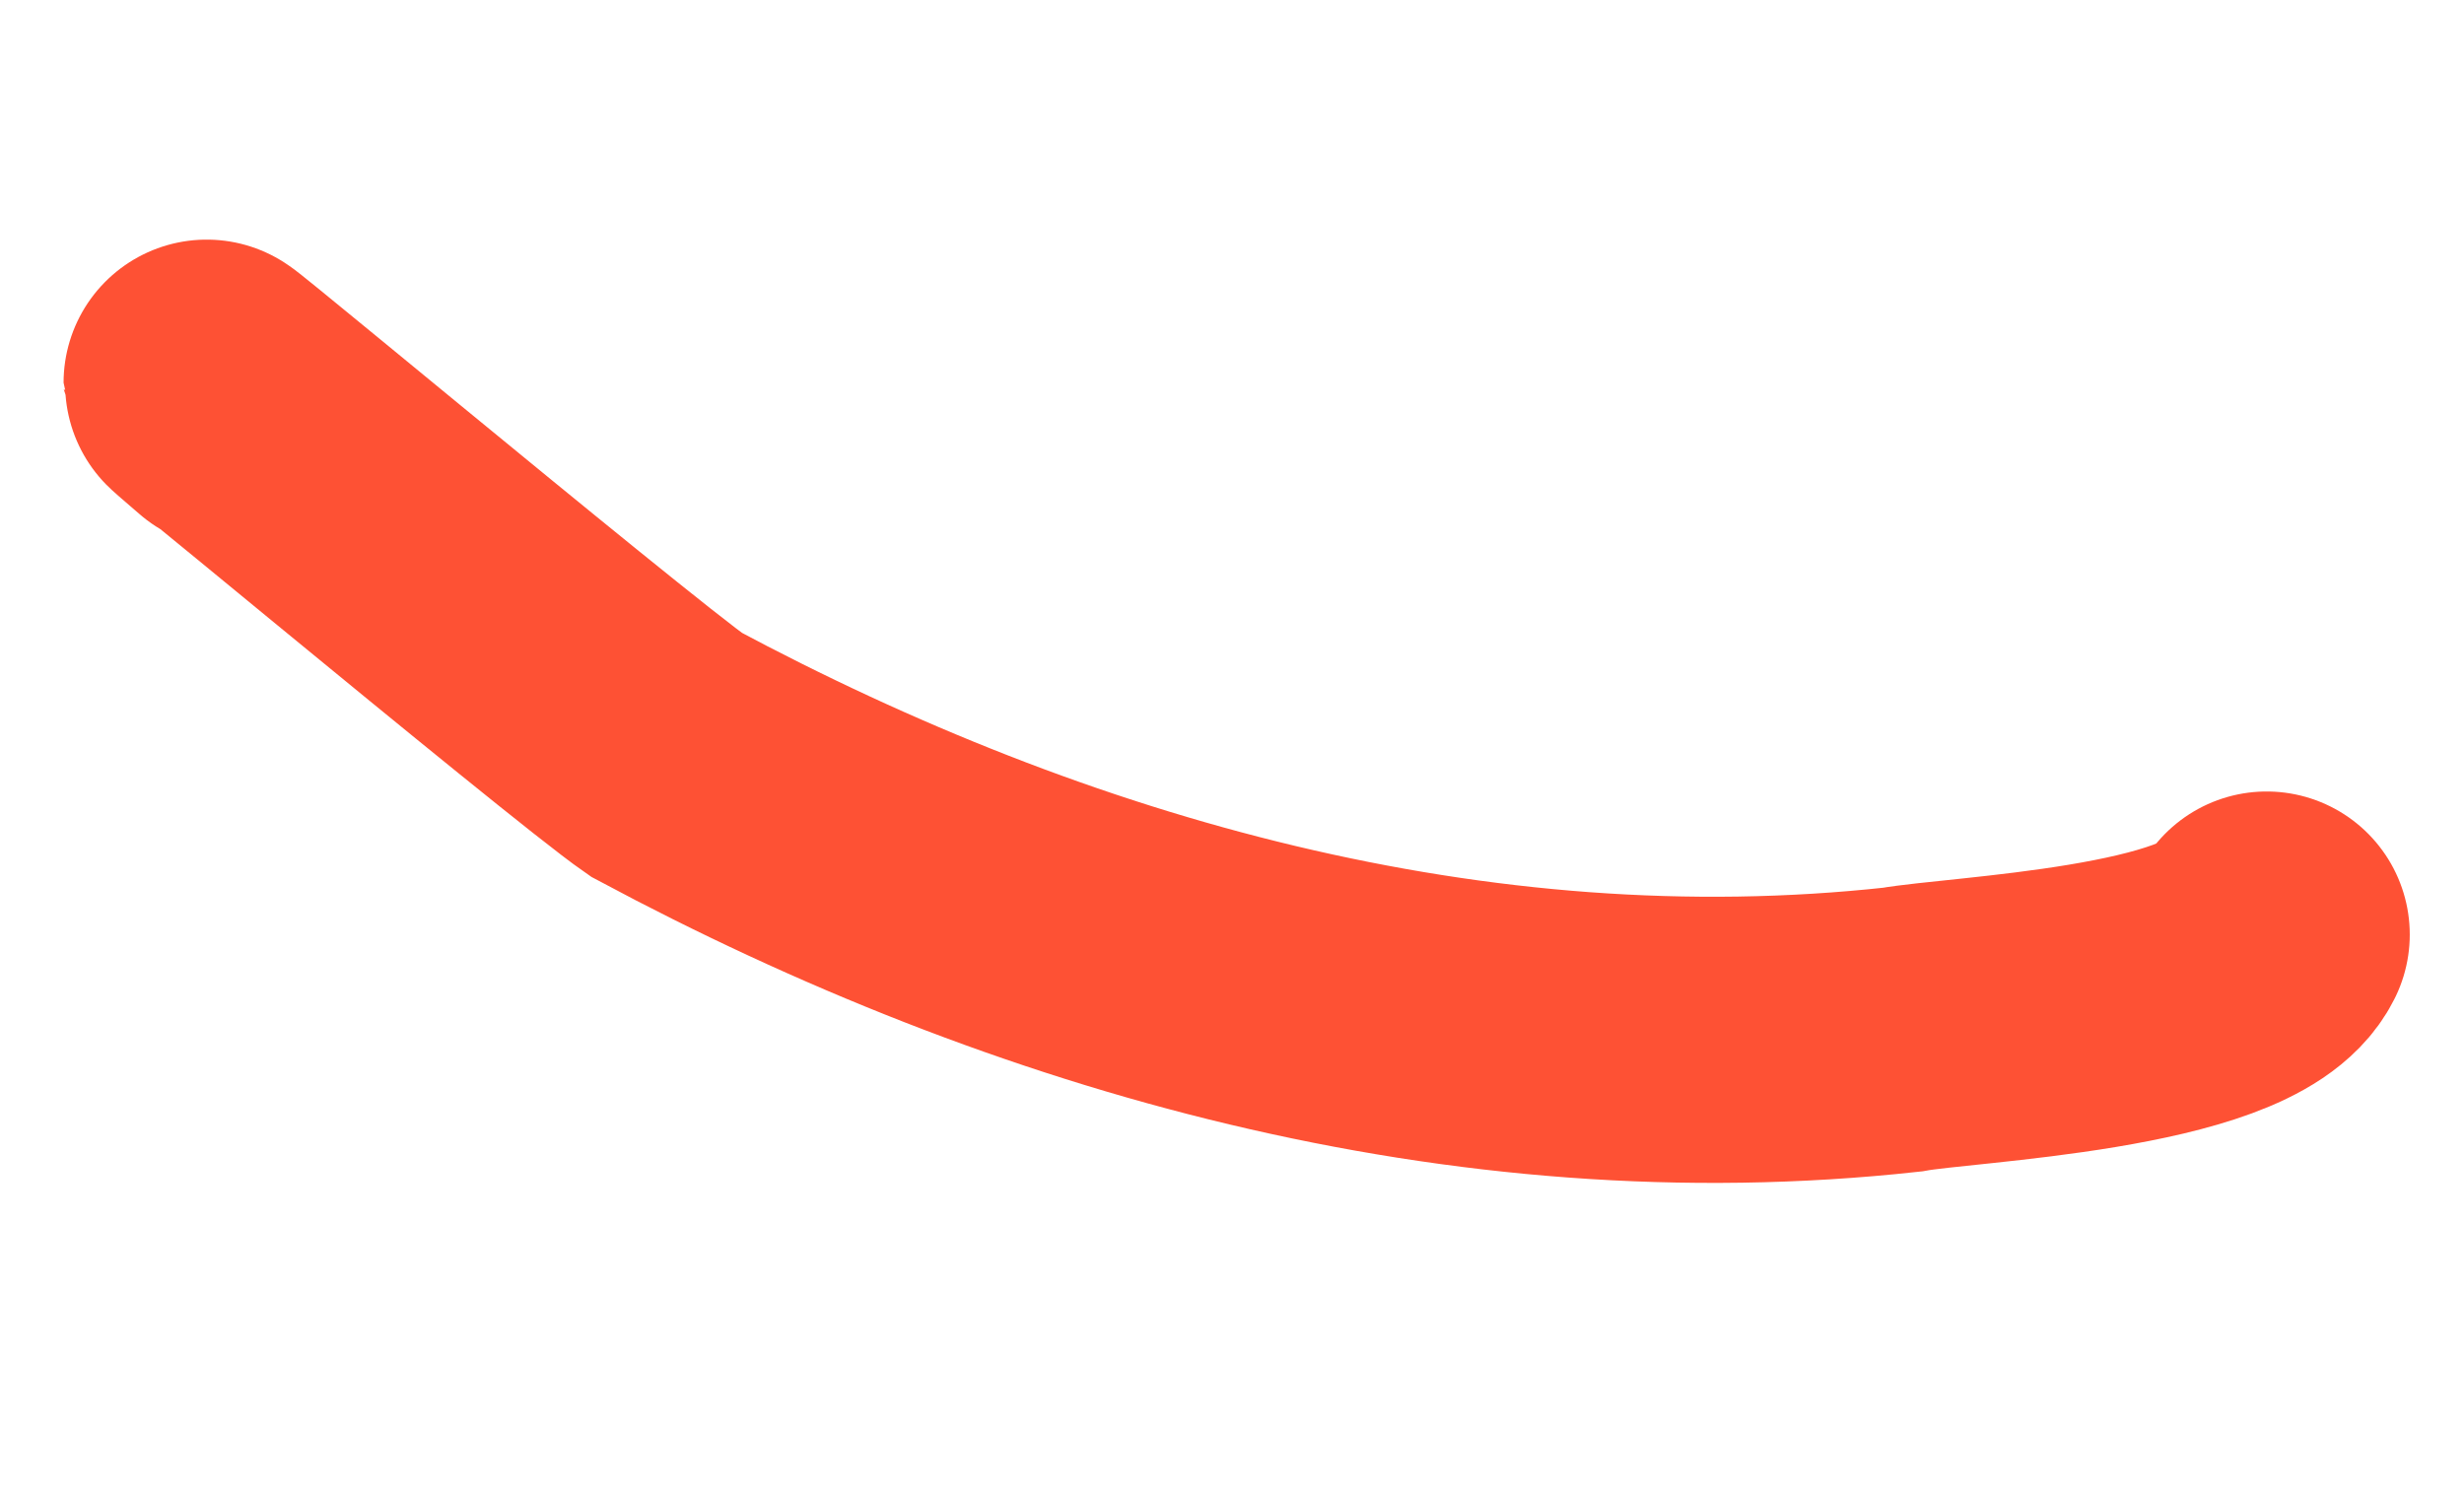 <?xml version="1.0" encoding="UTF-8"?> <svg xmlns="http://www.w3.org/2000/svg" width="33" height="20" viewBox="0 0 33 20" fill="none"> <path d="M3.125 5.439C1.145 3.741 8.005 9.472 8.924 10.109C13.946 12.798 19.676 14.426 25.476 13.791C26.254 13.649 29.862 13.509 30.357 12.518" stroke="#FE5134" stroke-width="3.833" stroke-miterlimit="1.5" stroke-linecap="round"></path> </svg> 